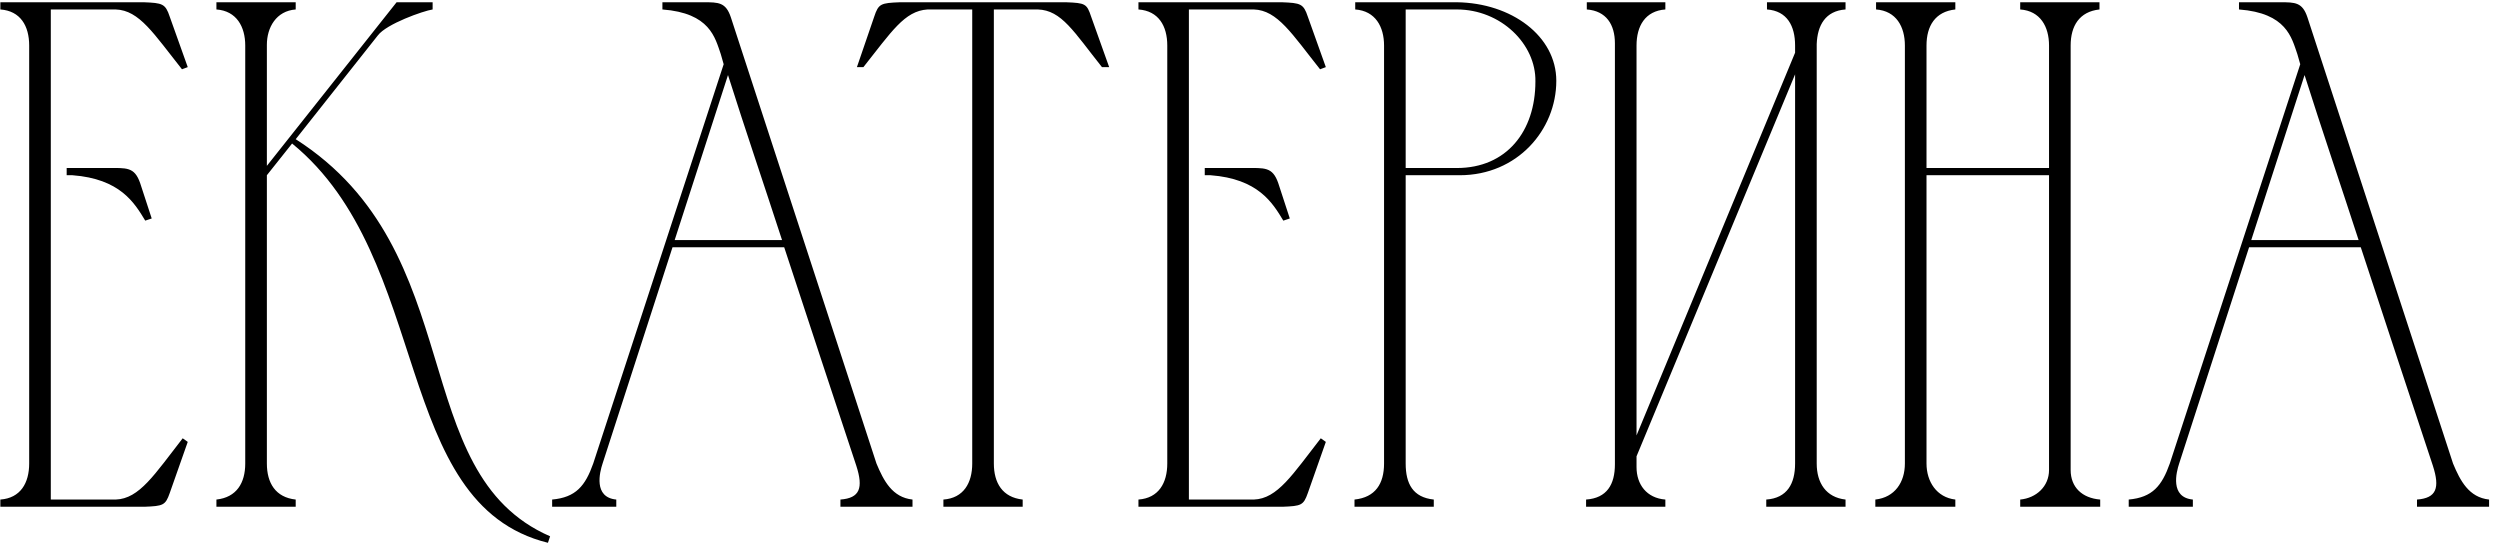 <?xml version="1.0" encoding="UTF-8"?> <svg xmlns="http://www.w3.org/2000/svg" width="222" height="49" viewBox="0 0 222 49" fill="none"><path d="M0.032 0.2H12.768C14.431 0.264 14.688 0.328 15.072 1.48L16.672 5.96L16.16 6.152C13.664 3.016 12.383 0.904 10.271 0.84H4.511V44.36H10.271C12.383 44.296 13.727 42.12 16.224 38.92L16.672 39.24L15.072 43.784C14.688 44.872 14.495 44.936 12.832 45H0.032V44.36C1.823 44.232 2.591 42.888 2.591 41.16V4.04C2.591 2.312 1.823 0.968 0.032 0.84V0.2ZM5.92 14.92H6.431C7.583 14.92 8.607 14.92 9.504 14.92C11.232 14.92 11.935 14.792 12.447 16.264L13.472 19.4L12.896 19.592C11.935 17.992 10.655 15.88 6.431 15.56H5.92V14.92ZM21.777 41.16V4.04C21.777 2.376 21.009 0.968 19.218 0.84V0.2H26.258V0.84C24.529 0.968 23.698 2.44 23.698 3.976V14.728L35.218 0.2H38.417V0.84C37.586 0.968 34.322 2.12 33.553 3.144L26.258 12.36C41.873 22.344 35.922 41.992 48.849 47.624L48.657 48.2C34.706 44.744 38.481 22.984 25.938 12.744L23.698 15.56V41.16C23.698 42.888 24.465 44.168 26.258 44.36V45H19.218V44.36C21.009 44.168 21.777 42.888 21.777 41.16ZM49.03 45V44.36C51.142 44.168 51.974 43.144 52.678 41.16L64.262 5.704L64.006 4.808C63.494 3.336 63.046 1.16 58.822 0.84V0.2C60.038 0.2 61.254 0.2 62.47 0.2C63.814 0.2 64.454 0.2 64.902 1.544L77.83 41.16C78.47 42.696 79.238 44.168 81.03 44.36V45H74.63V44.36C76.358 44.232 76.678 43.336 76.038 41.352C73.926 34.952 71.75 28.424 69.638 21.96H59.718L53.51 41.16C53.254 41.928 52.678 44.168 54.726 44.36V45H49.03ZM59.91 21.32H69.446C67.846 16.392 66.182 11.528 64.646 6.664L59.91 21.32ZM86.334 41.16V0.84H82.366C80.318 0.968 79.166 2.824 76.67 5.96H76.094L77.63 1.48C78.014 0.328 78.206 0.264 79.934 0.2H94.654C96.382 0.264 96.51 0.328 96.894 1.48L98.494 5.96H97.854C95.358 2.824 94.27 0.904 92.158 0.84H88.254V41.16C88.254 42.888 89.022 44.168 90.814 44.36V45H83.774V44.36C85.566 44.232 86.334 42.888 86.334 41.16ZM101.094 0.2H113.83C115.494 0.264 115.75 0.328 116.134 1.48L117.734 5.96L117.222 6.152C114.726 3.016 113.446 0.904 111.334 0.84H105.574V44.36H111.334C113.446 44.296 114.79 42.12 117.286 38.92L117.734 39.24L116.134 43.784C115.75 44.872 115.558 44.936 113.894 45H101.094V44.36C102.886 44.232 103.654 42.888 103.654 41.16V4.04C103.654 2.312 102.886 0.968 101.094 0.84V0.2ZM106.982 14.92H107.494C108.646 14.92 109.67 14.92 110.566 14.92C112.294 14.92 112.998 14.792 113.51 16.264L114.534 19.4L113.958 19.592C112.998 17.992 111.718 15.88 107.494 15.56H106.982V14.92ZM120.344 0.84V0.2H129.368C134.232 0.264 138.2 3.208 138.2 7.176C138.2 11.528 134.744 15.56 129.624 15.56H124.824V41.16C124.824 42.952 125.464 44.168 127.32 44.36V45H120.28V44.36C122.136 44.168 122.904 42.952 122.904 41.16V3.976V4.04C122.904 2.376 122.136 0.968 120.344 0.84ZM129.368 0.84H124.824V14.92H129.368C133.784 14.92 136.344 11.656 136.344 7.24C136.408 3.912 133.272 0.84 129.368 0.84ZM145.324 38.664L159.404 4.68V4.04C159.404 2.312 158.7 0.968 156.908 0.84V0.2H163.884V0.84C162.092 0.968 161.388 2.248 161.324 3.912V41.16C161.324 42.888 162.156 44.168 163.884 44.36V45H156.844V44.36C158.7 44.232 159.404 42.952 159.404 41.16V6.6L145.324 40.52V41.48C145.324 43.016 146.22 44.232 147.884 44.36V45H140.844V44.36C142.7 44.232 143.404 43.016 143.404 41.224V3.848C143.404 2.184 142.636 0.968 140.908 0.84V0.2H147.884V0.84C146.092 0.968 145.324 2.312 145.324 4.04V38.664ZM166.53 44.36C168.258 44.168 169.154 42.824 169.154 41.16V4.04C169.154 2.376 168.386 0.968 166.594 0.84V0.2H173.634V0.84C171.842 1.032 171.074 2.312 171.074 4.04V14.92H181.954V4.04C181.954 2.376 181.186 0.968 179.394 0.84V0.2H186.434V0.84C184.642 1.032 183.874 2.312 183.874 4.04V41.736C183.874 43.272 184.898 44.232 186.498 44.36V45H179.394V44.36C180.802 44.232 181.954 43.208 181.954 41.736V15.56H171.074V41.16C171.074 42.76 171.97 44.168 173.634 44.36V45H166.53V44.36ZM189.03 45V44.36C191.142 44.168 191.974 43.144 192.678 41.16L204.262 5.704L204.006 4.808C203.494 3.336 203.046 1.16 198.822 0.84V0.2C200.038 0.2 201.254 0.2 202.47 0.2C203.814 0.2 204.454 0.2 204.902 1.544L217.83 41.16C218.47 42.696 219.238 44.168 221.03 44.36V45H214.63V44.36C216.358 44.232 216.678 43.336 216.038 41.352C213.926 34.952 211.75 28.424 209.638 21.96H199.718L193.51 41.16C193.254 41.928 192.678 44.168 194.726 44.36V45H189.03ZM199.91 21.32H209.446C207.846 16.392 206.182 11.528 204.646 6.664L199.91 21.32Z" fill="black"></path></svg> 